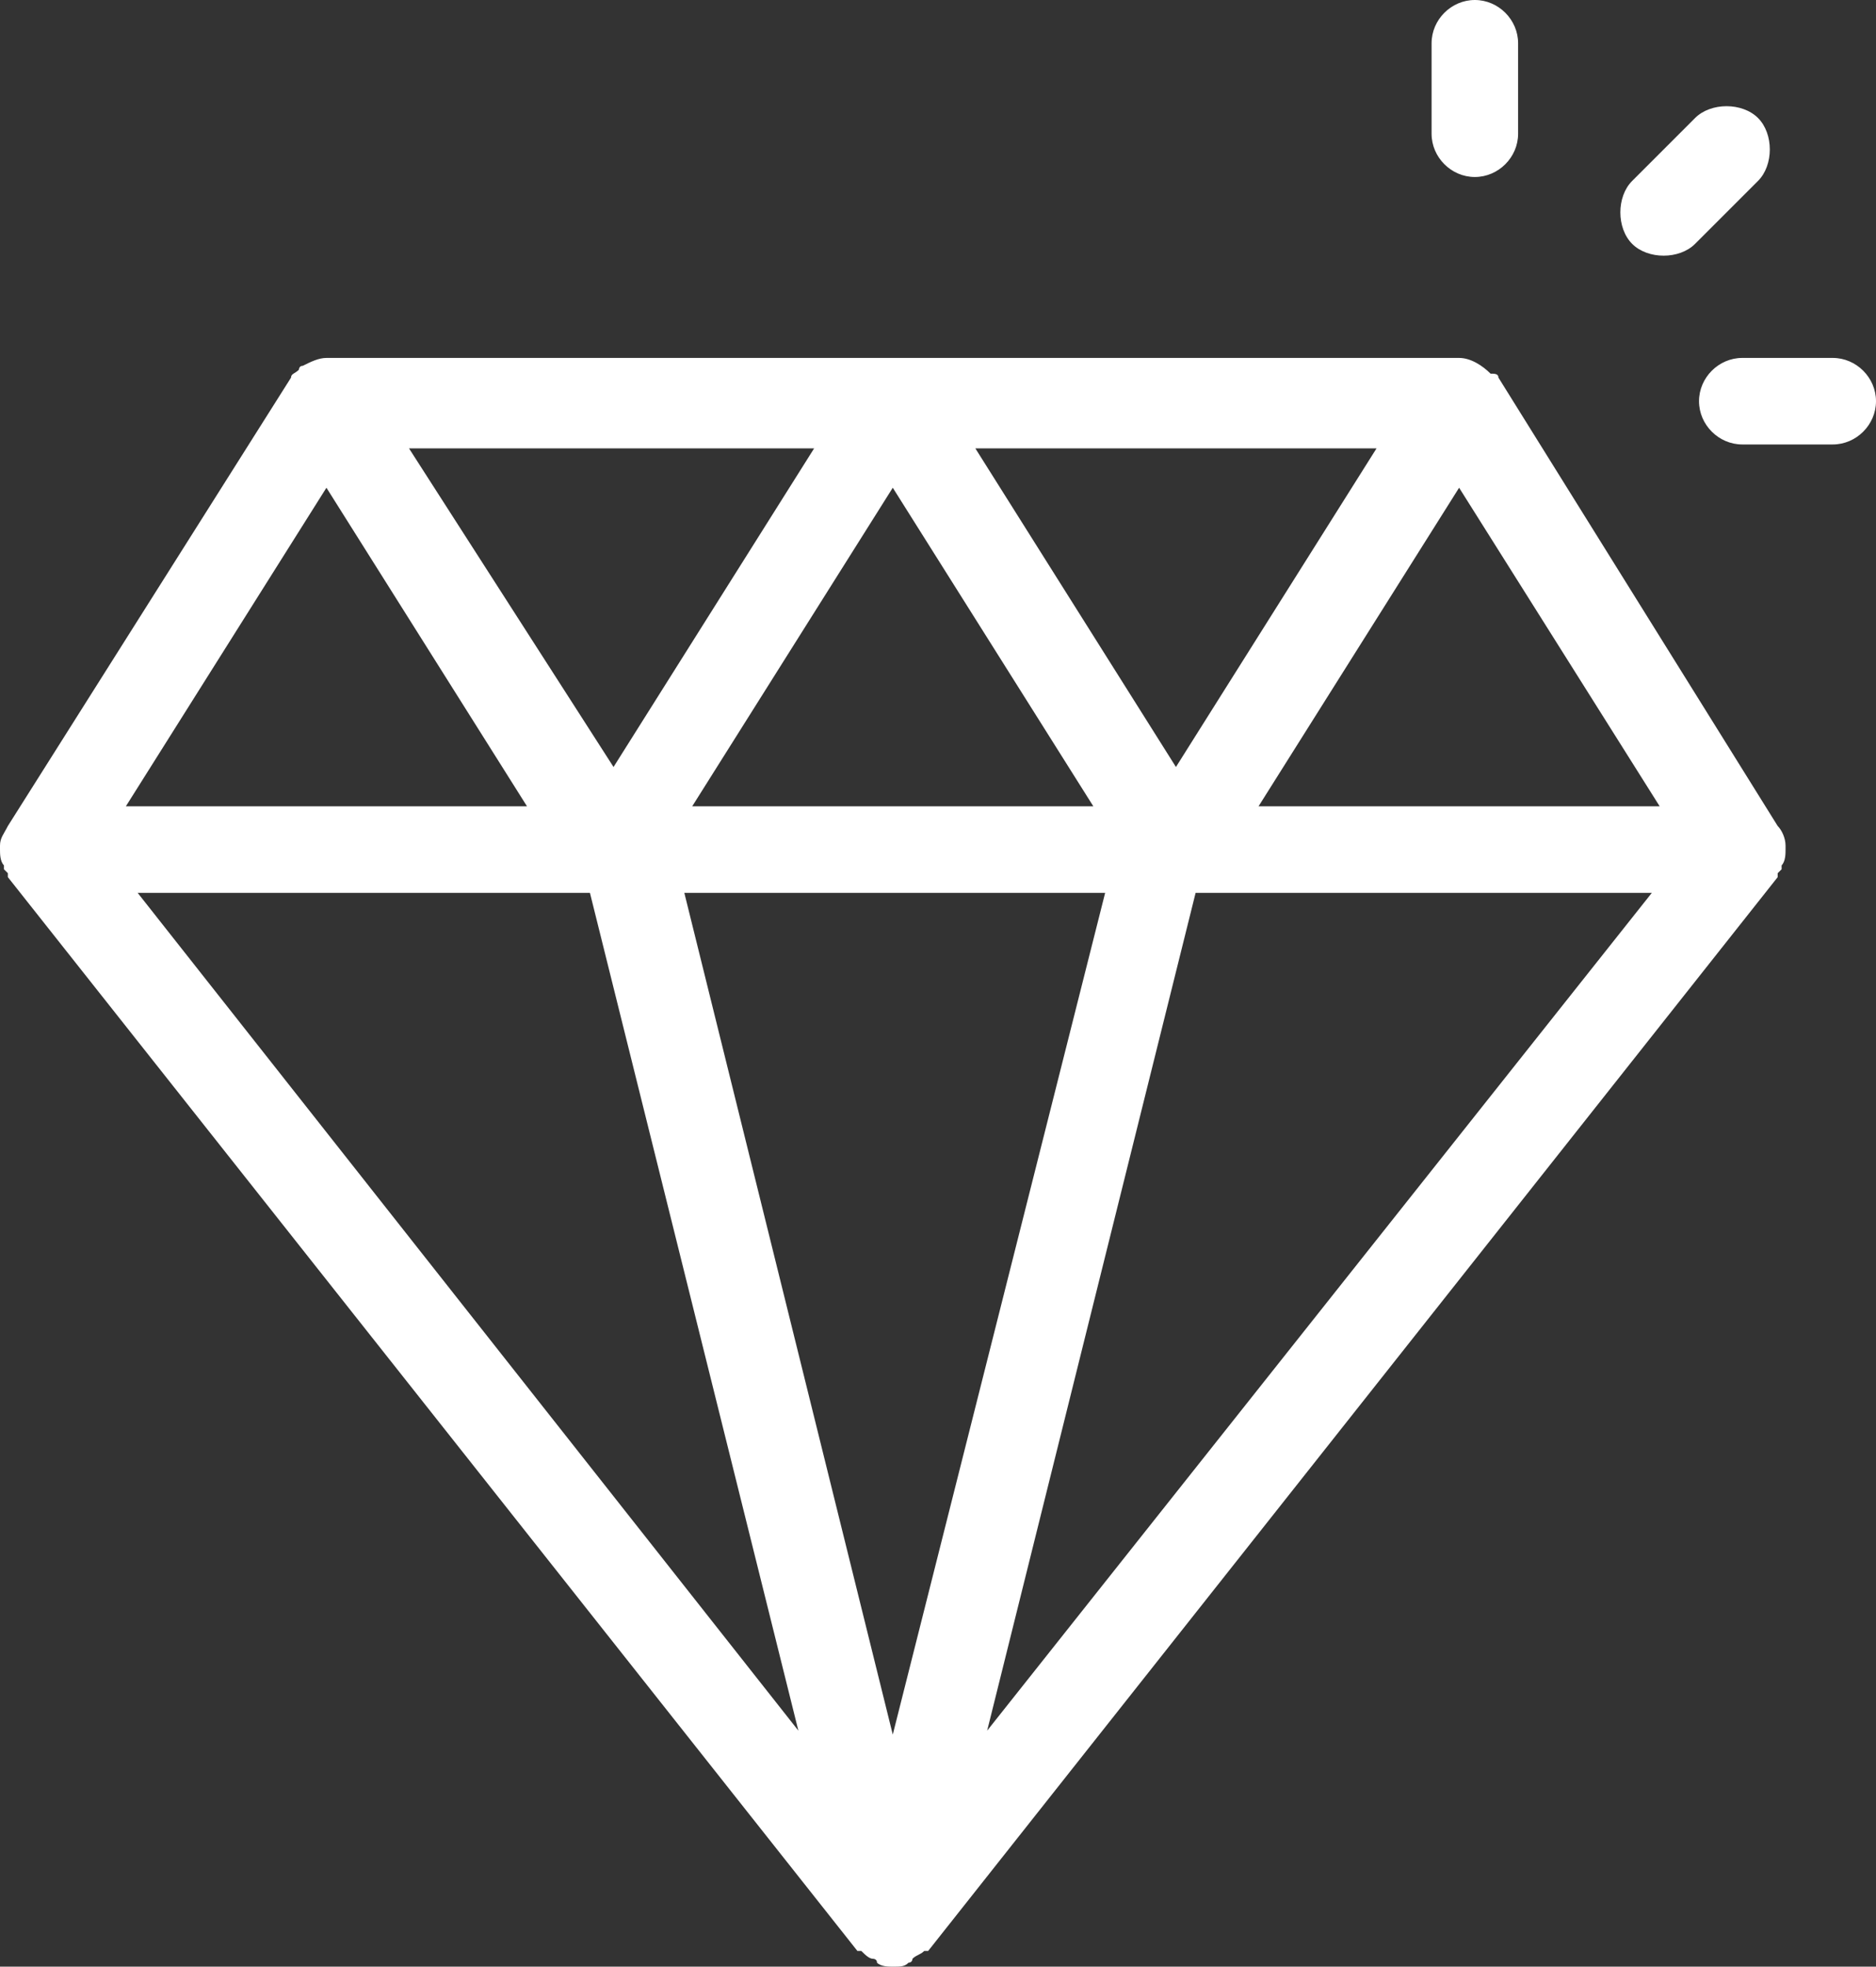 <?xml version="1.0" encoding="UTF-8"?> <!-- Generator: Adobe Illustrator 25.1.0, SVG Export Plug-In . SVG Version: 6.00 Build 0) --> <svg xmlns:cc="http://creativecommons.org/ns#" xmlns:dc="http://purl.org/dc/elements/1.1/" xmlns:inkscape="http://www.inkscape.org/namespaces/inkscape" xmlns:rdf="http://www.w3.org/1999/02/22-rdf-syntax-ns#" xmlns:sodipodi="http://sodipodi.sourceforge.net/DTD/sodipodi-0.dtd" xmlns:svg="http://www.w3.org/2000/svg" xmlns="http://www.w3.org/2000/svg" xmlns:xlink="http://www.w3.org/1999/xlink" version="1.1" id="Layer_1" x="0px" y="0px" viewBox="0 0 47.7 50" style="enable-background:new 0 0 47.7 50;" xml:space="preserve"><rect x="0" y="0" width="47.7" height="50" fill="#333333" stroke="none"/> <style type="text/css"> .st0{fill:#FFFFFF;} </style> <path class="st0" d="M37.5,0c-0.6,0-1.1,0.5-1.1,1.1v2.3c0,0.6,0.5,1.1,1.1,1.1c0.6,0,1.1-0.5,1.1-1.1V1.1C38.6,0.5,38.1,0,37.5,0z M43.9,2.7c-0.3,0-0.6,0.1-0.8,0.3l-1.6,1.6c-0.4,0.4-0.4,1.2,0,1.6c0.2,0.2,0.5,0.3,0.8,0.3c0.3,0,0.6-0.1,0.8-0.3l1.6-1.6 c0.4-0.4,0.4-1.2,0-1.6C44.5,2.8,44.2,2.7,43.9,2.7z M8.3,9.1c-0.2,0-0.4,0.1-0.6,0.2c-0.1,0-0.1,0.1-0.1,0.1 C7.5,9.5,7.4,9.5,7.4,9.6L0.2,21c0,0,0,0,0,0C0.1,21.2,0,21.3,0,21.5c0,0,0,0.1,0,0.1c0,0.1,0,0.3,0.1,0.4c0,0,0,0.1,0,0.1 c0,0,0,0,0.1,0.1c0,0,0,0.1,0,0.1l21.6,27.3c0,0,0,0,0.1,0c0.1,0.1,0.2,0.2,0.3,0.2c0,0,0.1,0,0.1,0.1c0.1,0.1,0.3,0.1,0.4,0.1 c0.2,0,0.3,0,0.4-0.1c0,0,0.1,0,0.1-0.1c0.1-0.1,0.2-0.1,0.3-0.2c0,0,0,0,0.1,0l21.6-27.3c0,0,0-0.1,0-0.1c0,0,0,0,0.1-0.1 c0,0,0-0.1,0-0.1c0.1-0.1,0.1-0.3,0.1-0.4c0,0,0-0.1,0-0.1c0-0.2-0.1-0.4-0.2-0.5c0,0,0,0,0,0L38.1,9.6c0-0.1-0.1-0.1-0.2-0.1 c-0.2-0.2-0.5-0.4-0.8-0.4H22.7H8.3z M44.3,9.1c-0.6,0-1.1,0.5-1.1,1.1c0,0.6,0.5,1.1,1.1,1.1h2.3c0.6,0,1.1-0.5,1.1-1.1 c0-0.6-0.5-1.1-1.1-1.1H44.3z M10.4,11.4h10.3l-5.1,8.1L10.4,11.4z M24.8,11.4H35l-5.1,8.1L24.8,11.4z M8.3,12.4l5.1,8.1h-2.1H3.2 L8.3,12.4z M22.7,12.4l5.1,8.1H17.6L22.7,12.4z M37.1,12.4l5.1,8.1h-8.2H32L37.1,12.4z M3.5,22.7h7.9H15L20.3,44L3.5,22.7z M17.4,22.7h10.7l-5.4,21.4L17.4,22.7z M30.4,22.7h3.7H42L25.1,44L30.4,22.7z"></path> </svg> 